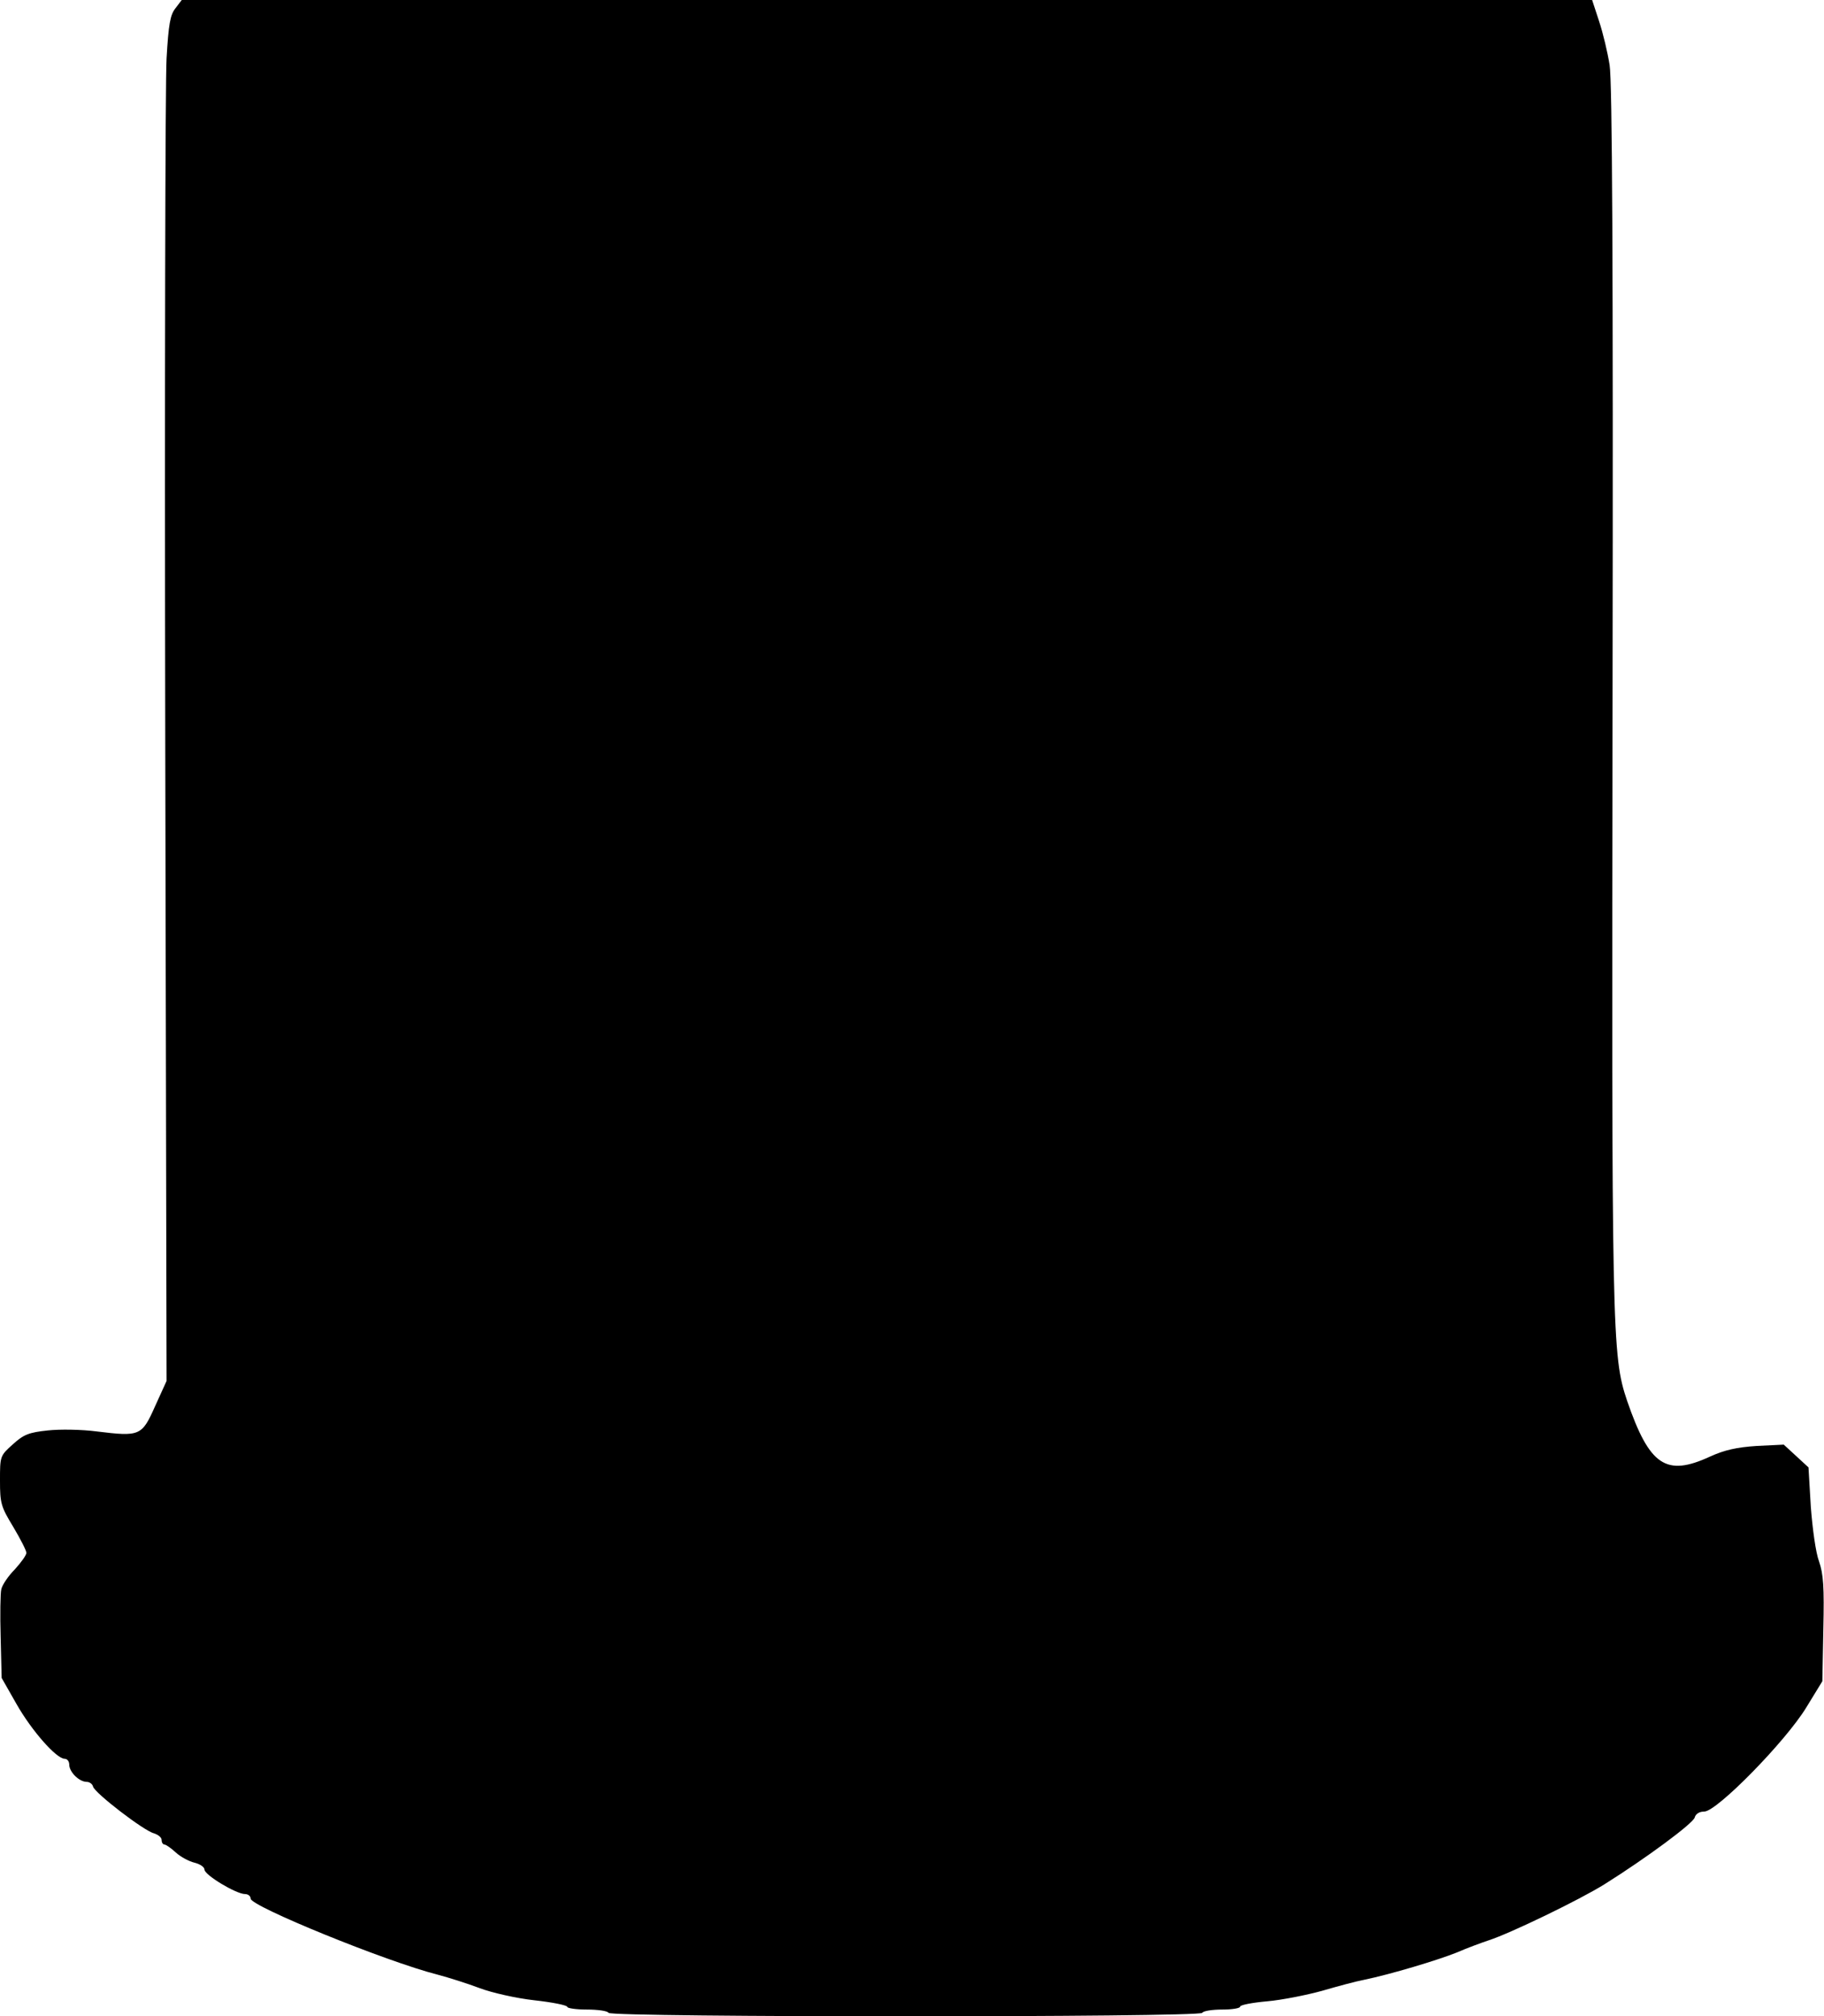 <?xml version="1.0" encoding="UTF-8" standalone="yes"?>
<svg version="1.0" xmlns="http://www.w3.org/2000/svg" width="553" height="611" viewBox="0 0 553 611" preserveAspectRatio="xMidYMid meet">
  <g transform="translate(0,611) scale(0.1,-0.1)" fill="#000000" stroke="none">
    <path d="M532 6085 c-16 -20 -21 -48 -27 -152 -4 -71 -6 -1001 -4 -2068 l4
-1940 -35 -77 c-40 -90 -46 -92 -177 -76 -45 6 -112 7 -148 3 -57 -6 -73 -12
-106 -42 -39 -35 -39 -36 -39 -110 0 -69 3 -79 40 -140 22 -37 40 -72 40 -79
0 -7 -16 -29 -35 -50 -20 -20 -38 -47 -41 -60 -3 -12 -4 -78 -2 -146 l3 -123
45 -79 c46 -81 121 -166 146 -166 8 0 14 -8 14 -18 0 -22 30 -52 53 -52 8 0
17 -6 19 -14 4 -19 155 -135 185 -142 12 -4 23 -12 23 -20 0 -8 4 -14 9 -14 4
0 20 -11 34 -24 14 -13 40 -27 57 -31 16 -4 30 -13 30 -21 0 -16 96 -74 123
-74 9 0 17 -6 17 -14 0 -23 412 -191 566 -230 34 -9 91 -27 128 -41 37 -14
112 -31 167 -37 54 -6 99 -15 99 -20 0 -4 27 -8 59 -8 33 0 63 -4 66 -10 9
-14 1791 -14 1800 0 3 6 31 10 61 10 30 0 54 4 54 9 0 5 37 12 82 16 45 4 120
19 167 32 48 14 104 29 126 33 82 17 225 60 282 83 32 14 76 30 97 37 65 21
276 123 351 170 126 79 268 184 273 202 3 11 14 18 29 18 38 0 246 212 309
315 l49 80 3 158 c3 129 0 167 -13 205 -10 26 -20 100 -25 166 l-7 119 -38 35
-37 34 -82 -4 c-60 -4 -97 -12 -141 -32 -134 -62 -184 -28 -252 169 -46 137
-47 194 -44 2150 2 1296 -1 1850 -9 1898 -6 38 -20 97 -32 133 l-21 64 -2138
0 -2138 0 -19 -25z"/>
  </g>
</svg>